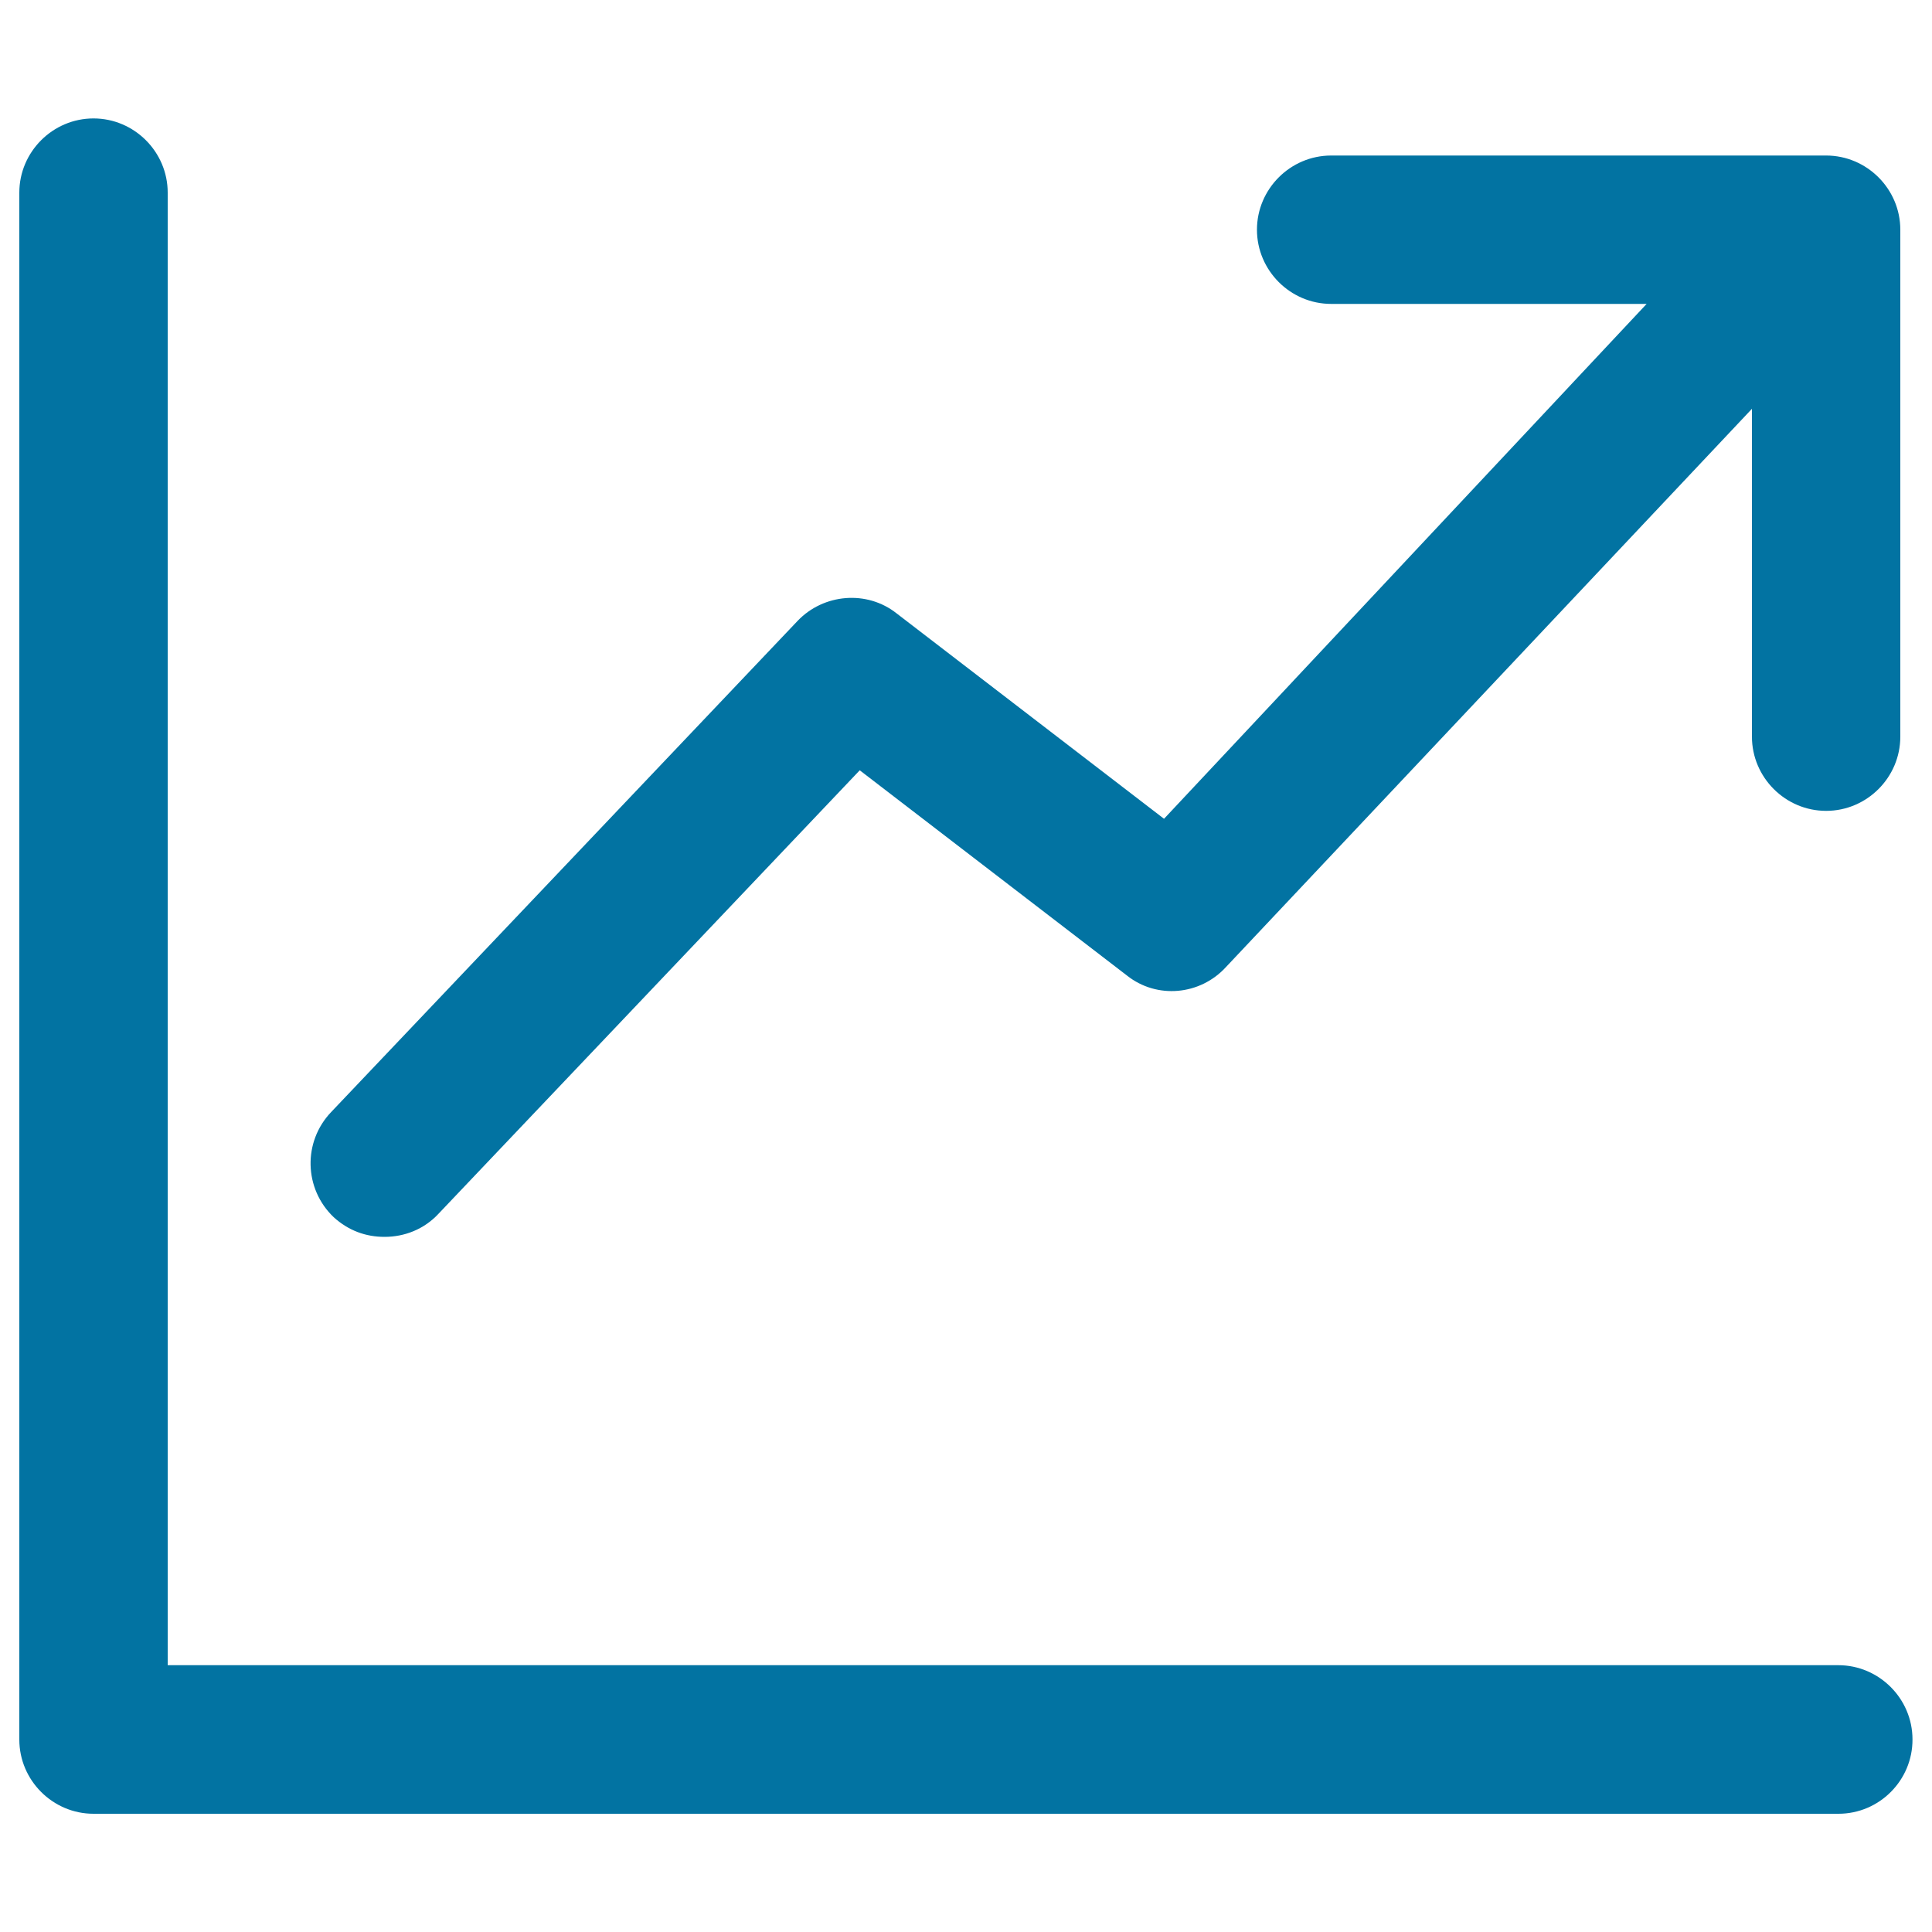 <svg xmlns="http://www.w3.org/2000/svg" viewBox="0 0 1000 1000" style="fill:#0273a2">
<title>Line Chart SVG icon</title>
<g><path d="M951.6,938.8H48.4c-21.1,0-38.4-17.3-38.4-38.4V99.7c0-21.1,17.3-38.4,38.4-38.4c21.1,0,38.4,17.3,38.4,38.4v762.2h864.7c21.1,0,38.4,17.3,38.4,38.4C990,921.5,972.7,938.8,951.6,938.8z M464.1,317.5c-15.4-12.2-37.8-10.2-51.2,3.8L171.4,575.6c-14.7,15.4-14.1,39.7,1.3,54.4c7.7,7,16.7,10.2,26.3,10.2c10.2,0,20.5-3.8,28.2-12.2l217.8-229.3l138.4,106.3c15.4,12.2,37.8,10.2,51.2-4.5l272.2-288.9v169.7c0,21.1,17.3,38.4,38.4,38.4s38.4-17.3,38.4-38.4V118.9c0-21.1-17.3-38.4-38.4-38.4H689c-21.1,0-38.4,17.3-38.4,38.4c0,21.1,17.3,38.4,38.4,38.4h163.3L602.5,423.8L464.1,317.5z"/></g>
</svg>